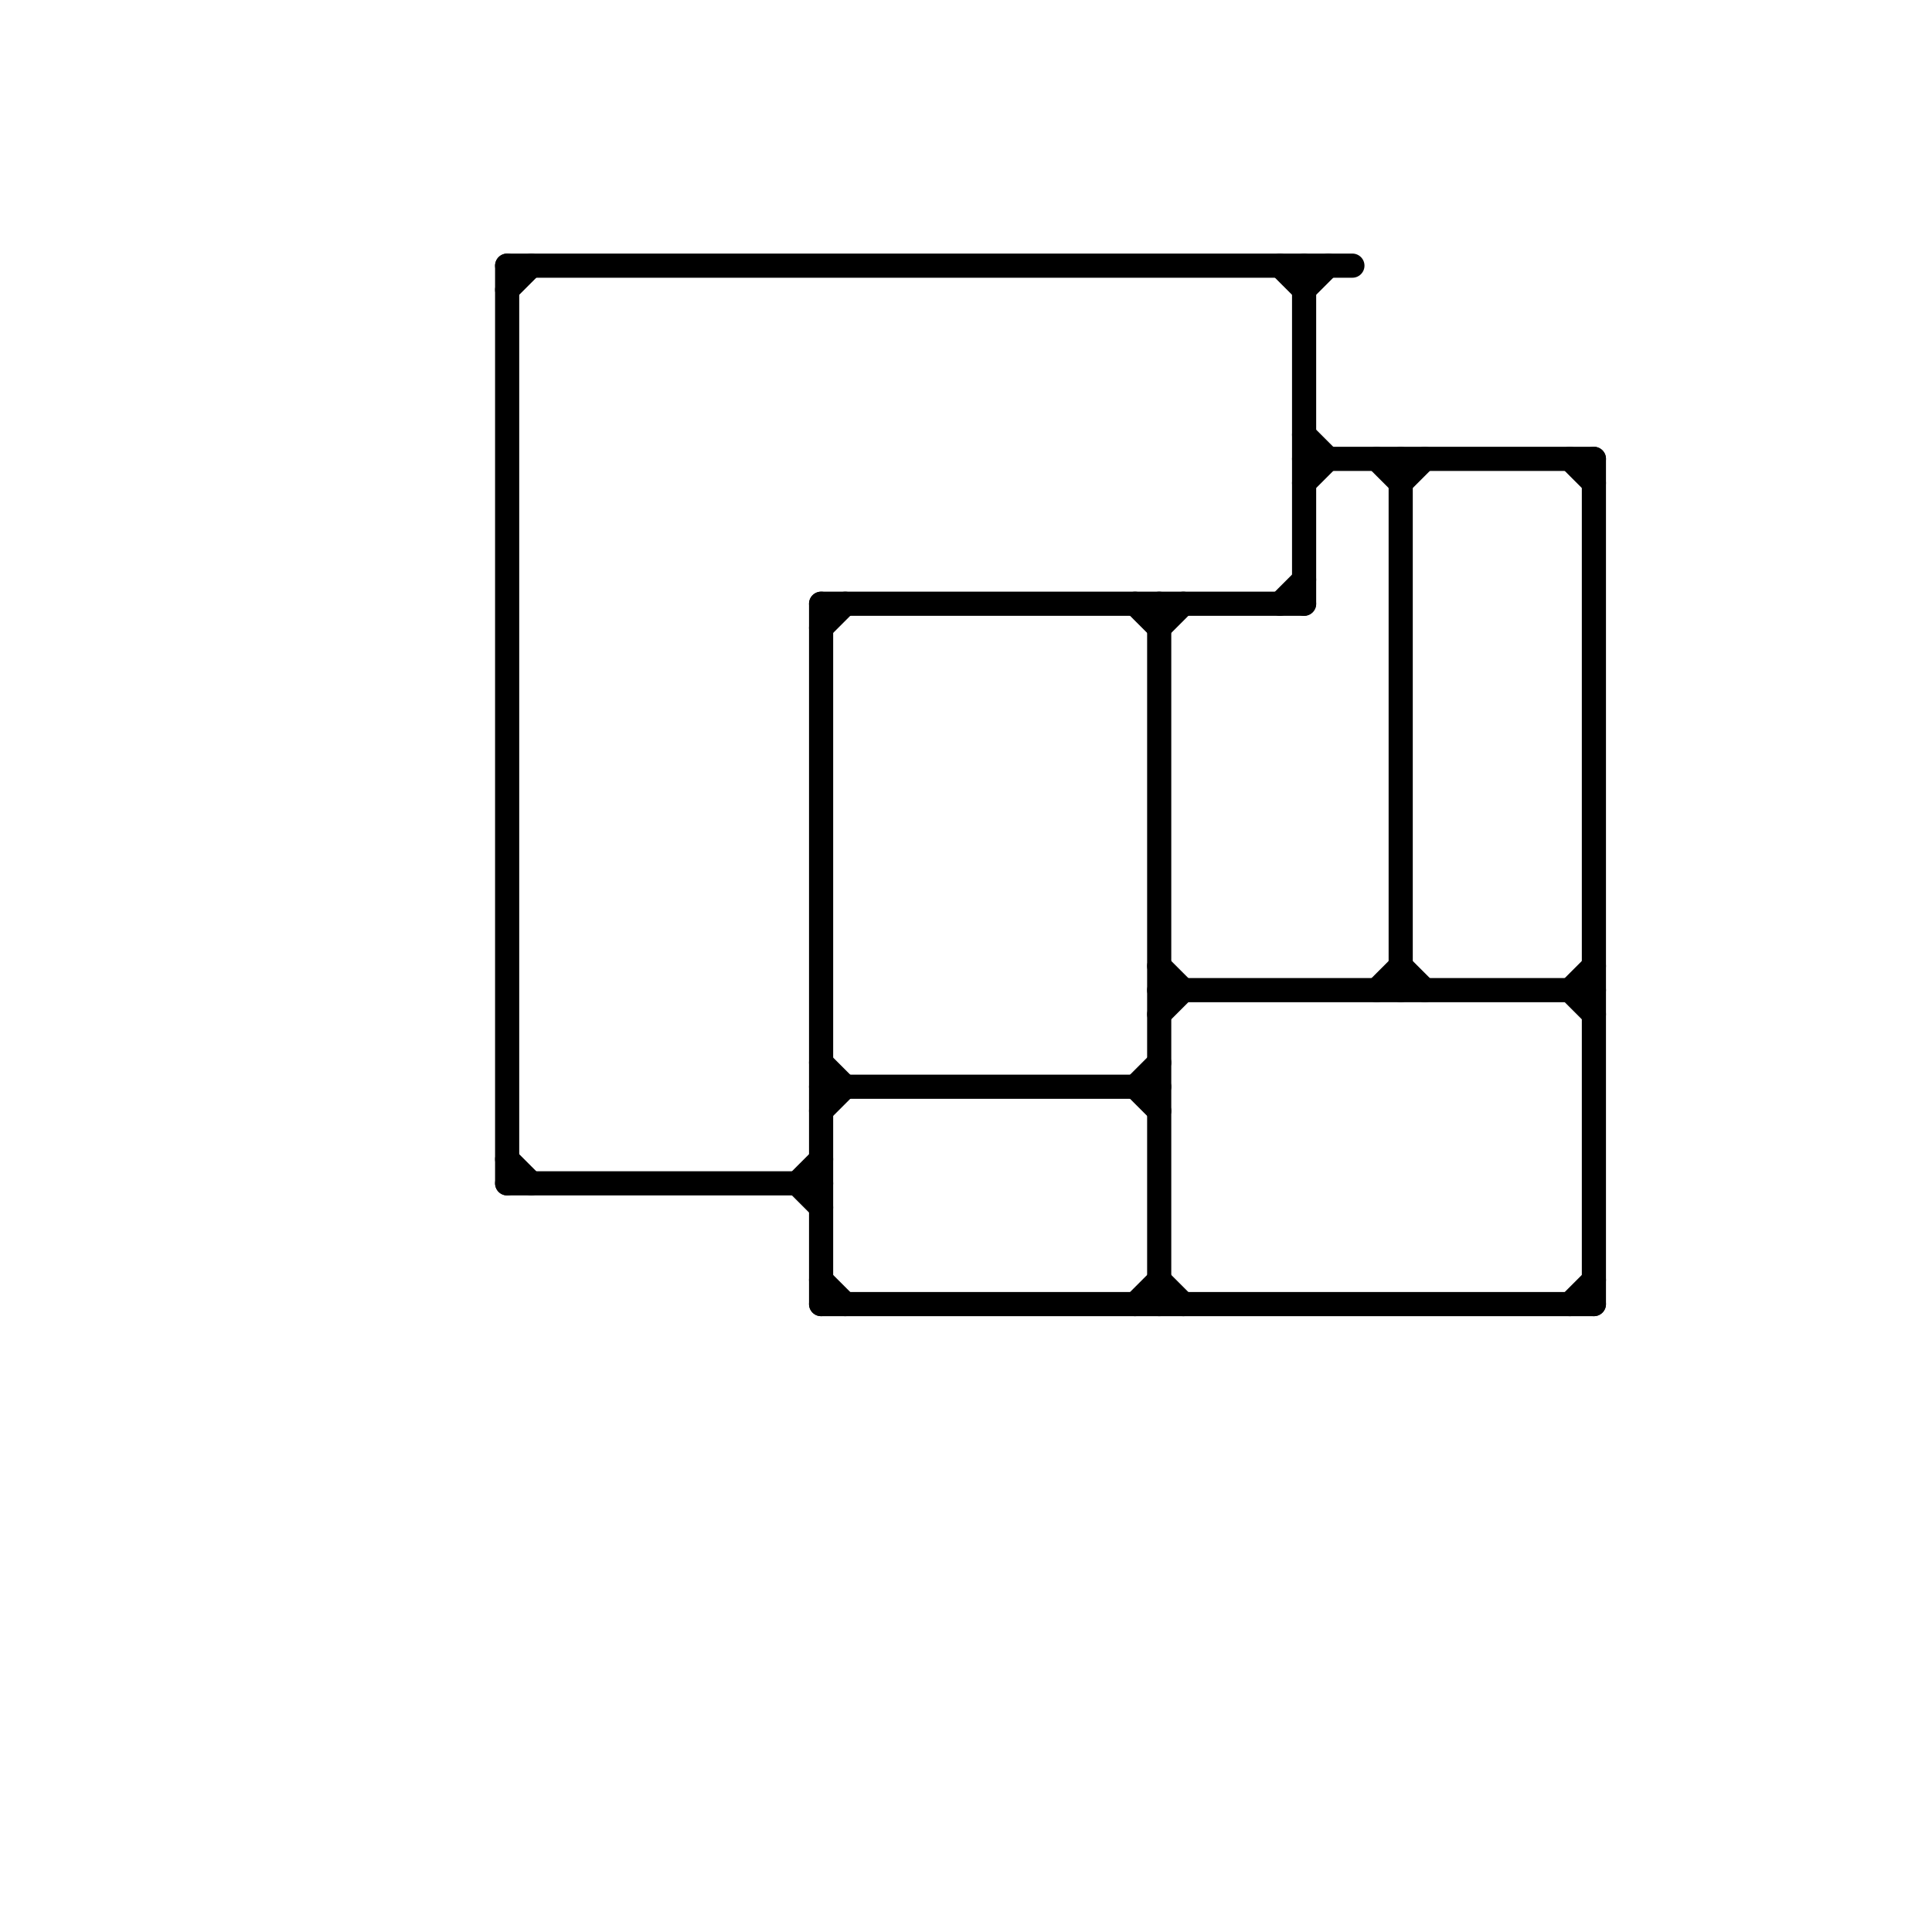 
<svg version="1.1" xmlns="http://www.w3.org/2000/svg" viewBox="0 0 80 80">
<style>line { stroke-width: 1; fill: none; stroke-linecap: round; stroke-linejoin: round; } .c0 { stroke: #000000 }</style><line class="c0" x1="34" y1="53" x2="35" y2="54"/><line class="c0" x1="33" y1="49" x2="34" y2="50"/><line class="c0" x1="21" y1="11" x2="21" y2="49"/><line class="c0" x1="34" y1="26" x2="35" y2="25"/><line class="c0" x1="48" y1="42" x2="49" y2="41"/><line class="c0" x1="54" y1="18" x2="55" y2="19"/><line class="c0" x1="48" y1="53" x2="49" y2="54"/><line class="c0" x1="47" y1="54" x2="48" y2="53"/><line class="c0" x1="58" y1="40" x2="59" y2="41"/><line class="c0" x1="65" y1="19" x2="66" y2="20"/><line class="c0" x1="21" y1="49" x2="34" y2="49"/><line class="c0" x1="48" y1="41" x2="66" y2="41"/><line class="c0" x1="66" y1="19" x2="66" y2="54"/><line class="c0" x1="47" y1="45" x2="48" y2="46"/><line class="c0" x1="53" y1="25" x2="54" y2="24"/><line class="c0" x1="58" y1="19" x2="58" y2="41"/><line class="c0" x1="34" y1="25" x2="34" y2="54"/><line class="c0" x1="54" y1="20" x2="55" y2="19"/><line class="c0" x1="57" y1="41" x2="58" y2="40"/><line class="c0" x1="34" y1="54" x2="66" y2="54"/><line class="c0" x1="53" y1="11" x2="54" y2="12"/><line class="c0" x1="65" y1="41" x2="66" y2="40"/><line class="c0" x1="48" y1="40" x2="49" y2="41"/><line class="c0" x1="47" y1="25" x2="48" y2="26"/><line class="c0" x1="58" y1="20" x2="59" y2="19"/><line class="c0" x1="21" y1="11" x2="56" y2="11"/><line class="c0" x1="48" y1="25" x2="48" y2="54"/><line class="c0" x1="54" y1="19" x2="66" y2="19"/><line class="c0" x1="33" y1="49" x2="34" y2="48"/><line class="c0" x1="65" y1="41" x2="66" y2="42"/><line class="c0" x1="54" y1="12" x2="55" y2="11"/><line class="c0" x1="21" y1="48" x2="22" y2="49"/><line class="c0" x1="34" y1="25" x2="54" y2="25"/><line class="c0" x1="48" y1="26" x2="49" y2="25"/><line class="c0" x1="34" y1="45" x2="48" y2="45"/><line class="c0" x1="54" y1="11" x2="54" y2="25"/><line class="c0" x1="34" y1="46" x2="35" y2="45"/><line class="c0" x1="65" y1="54" x2="66" y2="53"/><line class="c0" x1="34" y1="44" x2="35" y2="45"/><line class="c0" x1="57" y1="19" x2="58" y2="20"/><line class="c0" x1="47" y1="45" x2="48" y2="44"/><line class="c0" x1="21" y1="12" x2="22" y2="11"/>


</svg>

